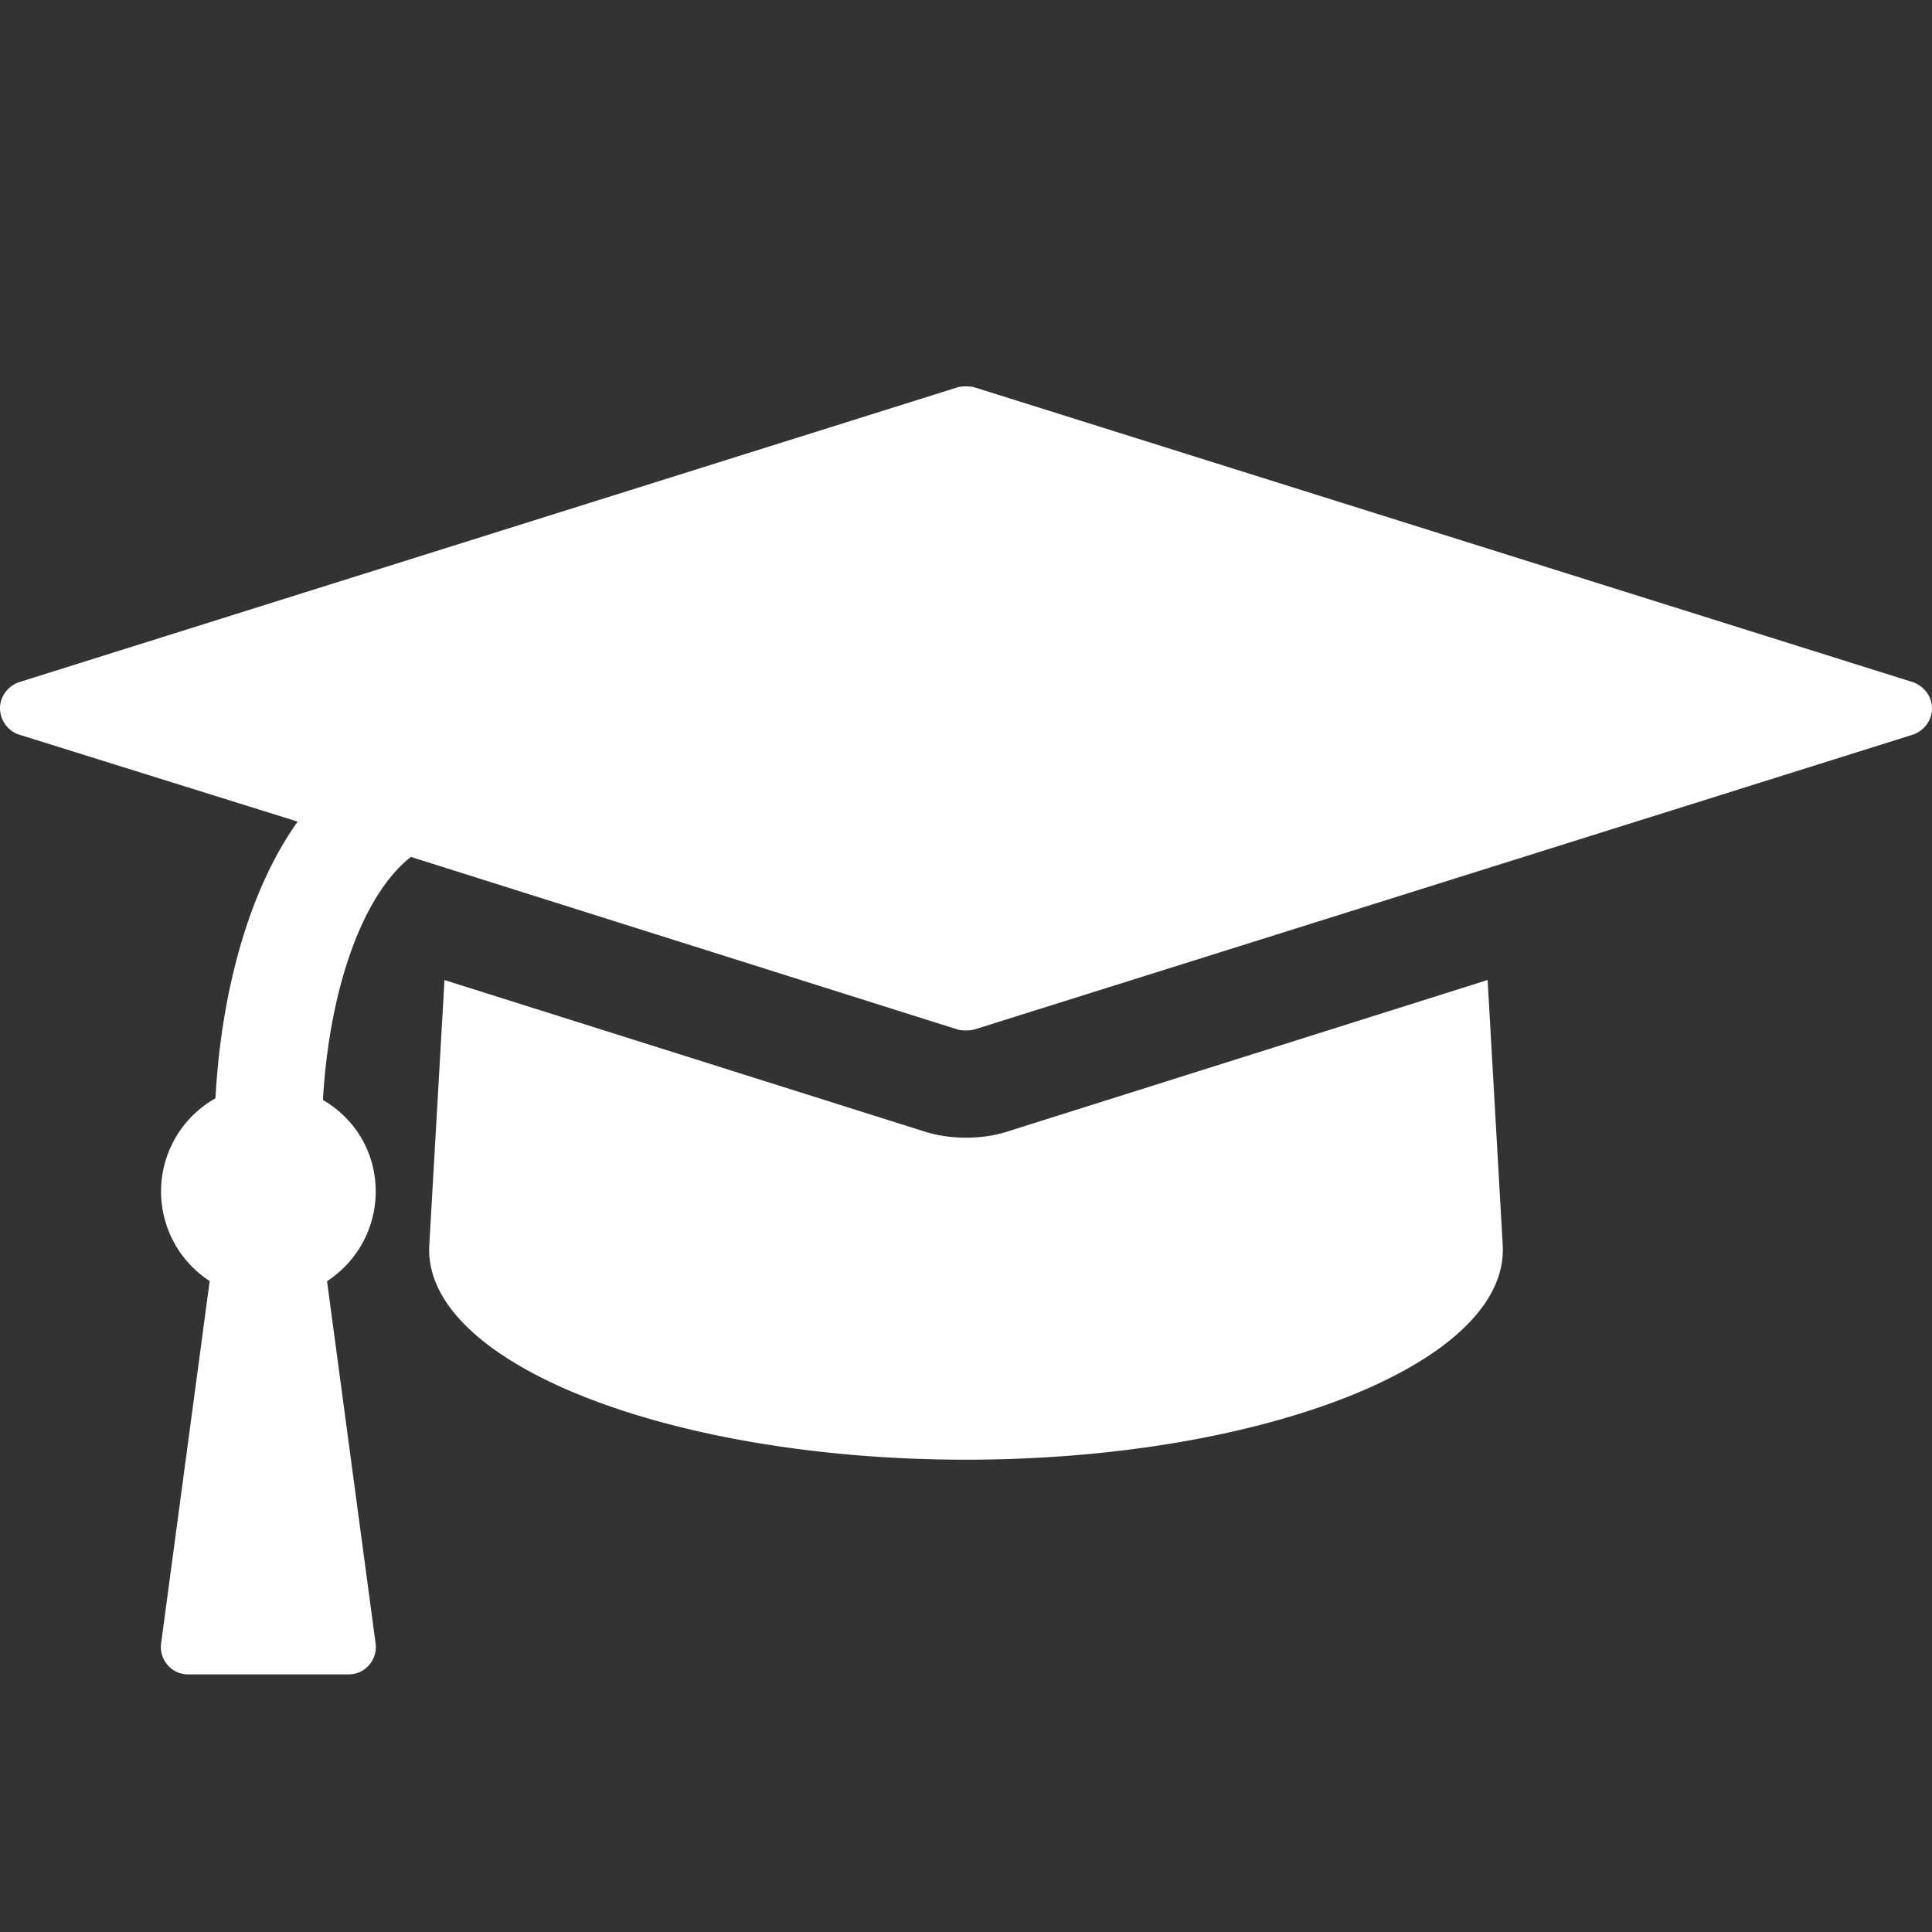 <svg xmlns="http://www.w3.org/2000/svg" width="15" height="15" viewBox="0 0 15 15">
    <rect x="0" y="0" width="15" height="15" fill="#333333" stroke="none"/>
    <path fill="#fff" fill-rule="evenodd" d="M11.55 7.61l.117 2.057c.052.918-1.869 1.666-4.167 1.666s-4.219-.748-4.167-1.666l.118-2.058 3.736 1.179c.105.032.209.045.313.045.104 0 .208-.013.313-.045l3.736-1.179zM15 5.5c0 .091-.059.17-.143.202L7.565 7.993C7.54 8 7.52 8 7.5 8c-.02 0-.04 0-.065-.007L3.19 6.653c-.371.292-.631 1.008-.683 1.887.247.144.41.404.41.71a.83.83 0 0 1-.378.697l.378 2.819a.214.214 0 0 1-.052.162.208.208 0 0 1-.157.072h-1.25a.208.208 0 0 1-.156-.072.214.214 0 0 1-.052-.162l.378-2.82a.83.83 0 0 1 .045-1.419c.04-.761.235-1.582.638-2.148L.143 5.702A.218.218 0 0 1 0 5.5c0-.091.059-.17.143-.202l7.292-2.291C7.46 3 7.48 3 7.5 3c.02 0 .04 0 .065.007l7.292 2.291c.084.033.143.11.143.202z"/>
</svg>
